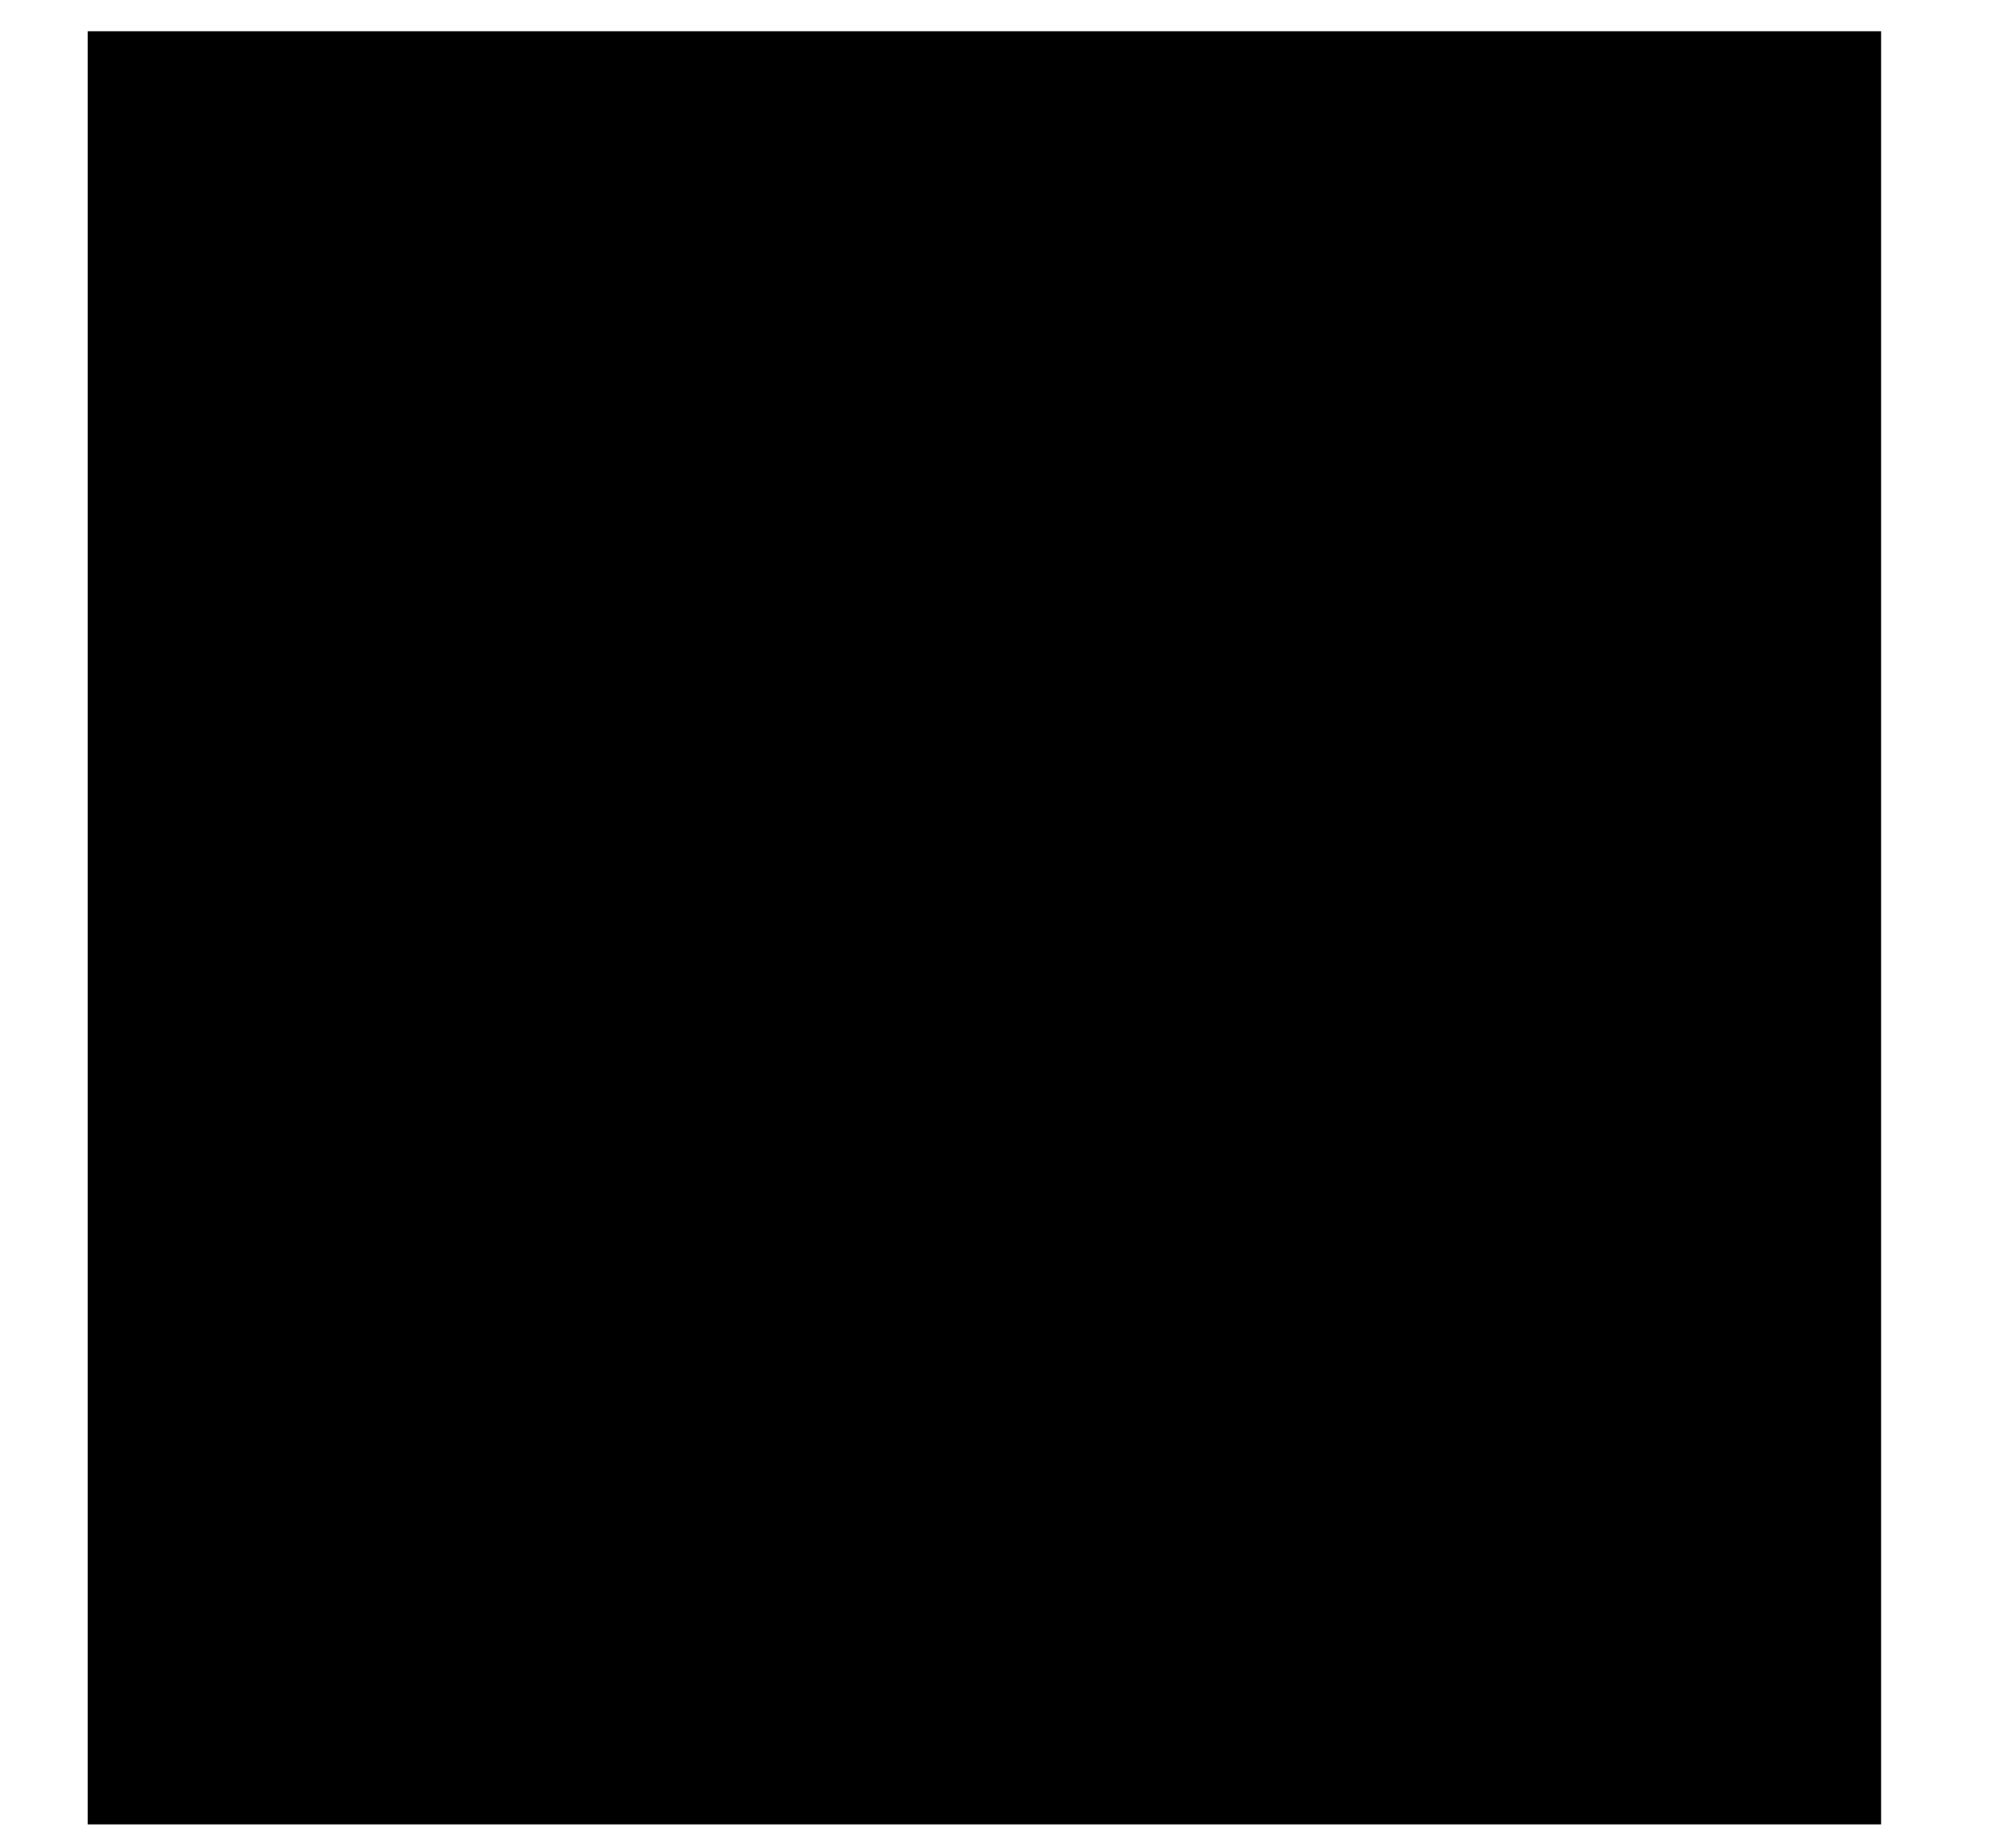 <svg width="12" height="11" viewBox="0 0 12 11" fill="none" xmlns="http://www.w3.org/2000/svg">
<rect width="10.675" height="10.675" transform="translate(0.522 0.186)" fill="#F4F4F5" style="fill:#F4F4F5;fill:color(display-p3 0.957 0.957 0.961);fill-opacity:1;"/>
<path d="M2.746 5.523H5.86H8.974" stroke="#52525B" style="stroke:#52525B;stroke:color(display-p3 0.322 0.322 0.357);stroke-opacity:1;" stroke-width="1.307" stroke-linecap="round" stroke-linejoin="round"/>
</svg>
